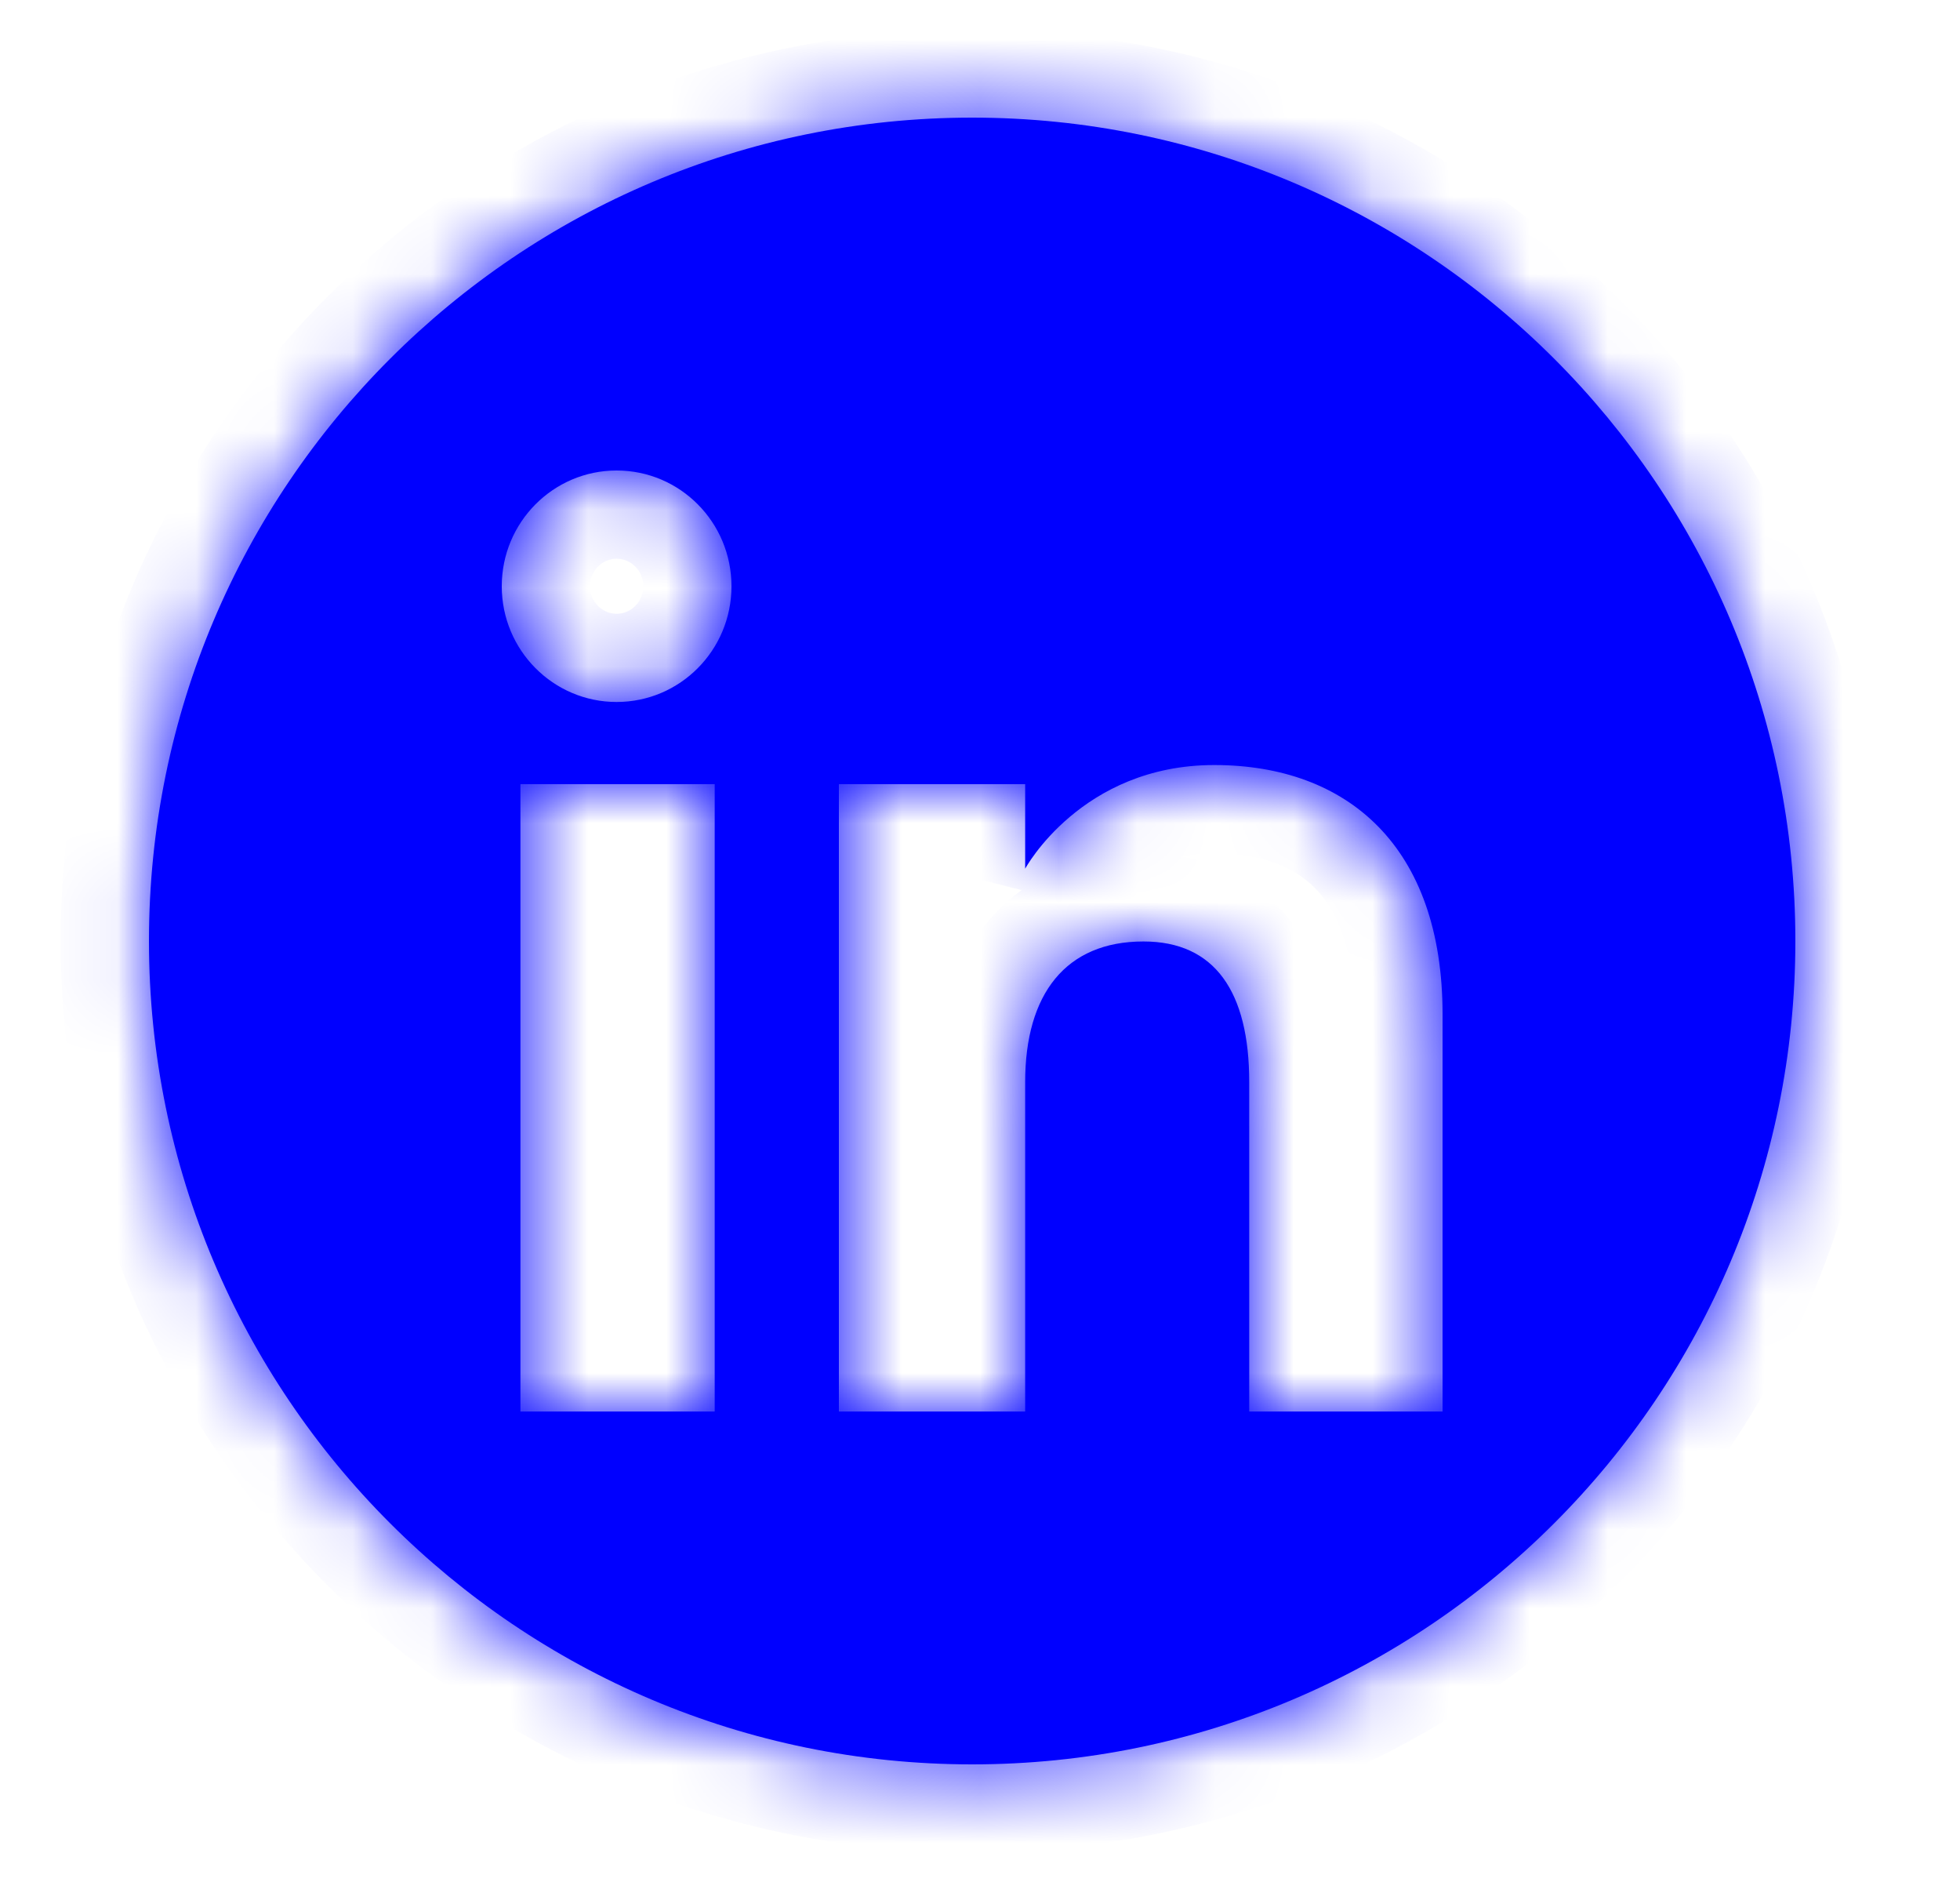 <svg width="25" height="24" viewBox="0 0 25 24" fill="none" xmlns="http://www.w3.org/2000/svg">
<g id="social">
<g id="Subtract">
<mask id="path-1-inside-1_288_4864" fill="white">
<path fill-rule="evenodd" clip-rule="evenodd" d="M12.4 22.5C18.199 22.5 22.9 17.799 22.9 12C22.9 6.201 18.199 1.5 12.4 1.5C6.601 1.5 1.9 6.201 1.9 12C1.9 17.799 6.601 22.5 12.4 22.5ZM15.934 18H18.4V12.935C18.4 10.792 17.185 9.756 15.488 9.756C13.791 9.756 13.076 11.078 13.076 11.078V10H10.7V18H13.076V13.8C13.076 12.675 13.594 12.006 14.585 12.006C15.497 12.006 15.934 12.649 15.934 13.8V18ZM6.4 7.476C6.4 8.291 7.056 8.952 7.865 8.952C8.675 8.952 9.33 8.291 9.33 7.476C9.33 6.661 8.675 6 7.865 6C7.056 6 6.4 6.661 6.4 7.476ZM9.116 18H6.638V10H9.116V18Z"/>
</mask>
<path fill-rule="evenodd" clip-rule="evenodd" d="M12.4 22.5C18.199 22.5 22.9 17.799 22.9 12C22.9 6.201 18.199 1.5 12.4 1.5C6.601 1.5 1.9 6.201 1.9 12C1.9 17.799 6.601 22.5 12.4 22.5ZM15.934 18H18.4V12.935C18.4 10.792 17.185 9.756 15.488 9.756C13.791 9.756 13.076 11.078 13.076 11.078V10H10.7V18H13.076V13.8C13.076 12.675 13.594 12.006 14.585 12.006C15.497 12.006 15.934 12.649 15.934 13.8V18ZM6.4 7.476C6.4 8.291 7.056 8.952 7.865 8.952C8.675 8.952 9.33 8.291 9.33 7.476C9.33 6.661 8.675 6 7.865 6C7.056 6 6.4 6.661 6.4 7.476ZM9.116 18H6.638V10H9.116V18Z" fill="#0000FF"/>
<path d="M18.4 18V19.125H19.525V18H18.4ZM15.934 18H14.809V19.125H15.934V18ZM13.076 11.078H11.951L14.066 11.613L13.076 11.078ZM13.076 10H14.201V8.875H13.076V10ZM10.7 10V8.875H9.575V10H10.7ZM10.7 18H9.575V19.125H10.7V18ZM13.076 18V19.125H14.201V18H13.076ZM6.638 18H5.513V19.125H6.638V18ZM9.116 18V19.125H10.241V18H9.116ZM6.638 10V8.875H5.513V10H6.638ZM9.116 10H10.241V8.875H9.116V10ZM21.775 12C21.775 17.178 17.578 21.375 12.4 21.375V23.625C18.82 23.625 24.025 18.42 24.025 12H21.775ZM12.4 2.625C17.578 2.625 21.775 6.822 21.775 12H24.025C24.025 5.58 18.82 0.375 12.4 0.375V2.625ZM3.025 12C3.025 6.822 7.222 2.625 12.4 2.625V0.375C5.98 0.375 0.775 5.58 0.775 12H3.025ZM12.4 21.375C7.222 21.375 3.025 17.178 3.025 12H0.775C0.775 18.42 5.98 23.625 12.4 23.625V21.375ZM18.4 16.875H15.934V19.125H18.4V16.875ZM17.275 12.935V18H19.525V12.935H17.275ZM15.488 10.881C16.108 10.881 16.519 11.065 16.776 11.329C17.035 11.592 17.275 12.074 17.275 12.935H19.525C19.525 11.653 19.158 10.545 18.384 9.755C17.61 8.964 16.565 8.631 15.488 8.631V10.881ZM13.076 11.078C14.066 11.613 14.066 11.613 14.065 11.613C14.065 11.614 14.065 11.614 14.065 11.614C14.065 11.615 14.064 11.616 14.064 11.616C14.063 11.617 14.063 11.618 14.062 11.619C14.061 11.621 14.06 11.623 14.059 11.624C14.058 11.627 14.057 11.629 14.056 11.63C14.056 11.631 14.057 11.628 14.061 11.622C14.069 11.609 14.086 11.584 14.112 11.549C14.166 11.478 14.252 11.377 14.372 11.276C14.603 11.08 14.957 10.881 15.488 10.881V8.631C14.321 8.631 13.47 9.092 12.919 9.558C12.648 9.787 12.45 10.017 12.316 10.194C12.249 10.283 12.197 10.36 12.159 10.42C12.14 10.45 12.125 10.475 12.113 10.496C12.107 10.506 12.102 10.515 12.097 10.523C12.095 10.527 12.093 10.531 12.091 10.534C12.09 10.536 12.089 10.537 12.089 10.539C12.088 10.539 12.088 10.54 12.088 10.541C12.087 10.541 12.087 10.542 12.087 10.542C12.087 10.542 12.086 10.543 13.076 11.078ZM11.951 10V11.078H14.201V10H11.951ZM10.7 11.125H13.076V8.875H10.7V11.125ZM11.825 18V10H9.575V18H11.825ZM13.076 16.875H10.7V19.125H13.076V16.875ZM11.951 13.8V18H14.201V13.8H11.951ZM14.585 10.881C13.818 10.881 13.095 11.153 12.59 11.766C12.114 12.346 11.951 13.085 11.951 13.8H14.201C14.201 13.391 14.297 13.233 14.328 13.196C14.34 13.181 14.351 13.172 14.374 13.162C14.4 13.151 14.464 13.131 14.585 13.131V10.881ZM17.059 13.8C17.059 13.113 16.934 12.386 16.509 11.806C16.04 11.166 15.338 10.881 14.585 10.881V13.131C14.681 13.131 14.713 13.147 14.708 13.145C14.698 13.141 14.691 13.132 14.694 13.136C14.716 13.166 14.809 13.337 14.809 13.8H17.059ZM17.059 18V13.8H14.809V18H17.059ZM7.865 7.827C7.685 7.827 7.525 7.678 7.525 7.476H5.275C5.275 8.905 6.427 10.078 7.865 10.078V7.827ZM8.205 7.476C8.205 7.679 8.045 7.827 7.865 7.827V10.078C9.304 10.078 10.455 8.904 10.455 7.476H8.205ZM7.865 7.125C8.045 7.125 8.205 7.274 8.205 7.476H10.455C10.455 6.048 9.304 4.875 7.865 4.875V7.125ZM7.525 7.476C7.525 7.274 7.685 7.125 7.865 7.125V4.875C6.427 4.875 5.275 6.048 5.275 7.476H7.525ZM6.638 19.125H9.116V16.875H6.638V19.125ZM5.513 10V18H7.763V10H5.513ZM9.116 8.875H6.638V11.125H9.116V8.875ZM10.241 18V10H7.991V18H10.241Z" fill="#0000FF" mask="url(#path-1-inside-1_288_4864)"/>
</g>
</g>
</svg>
